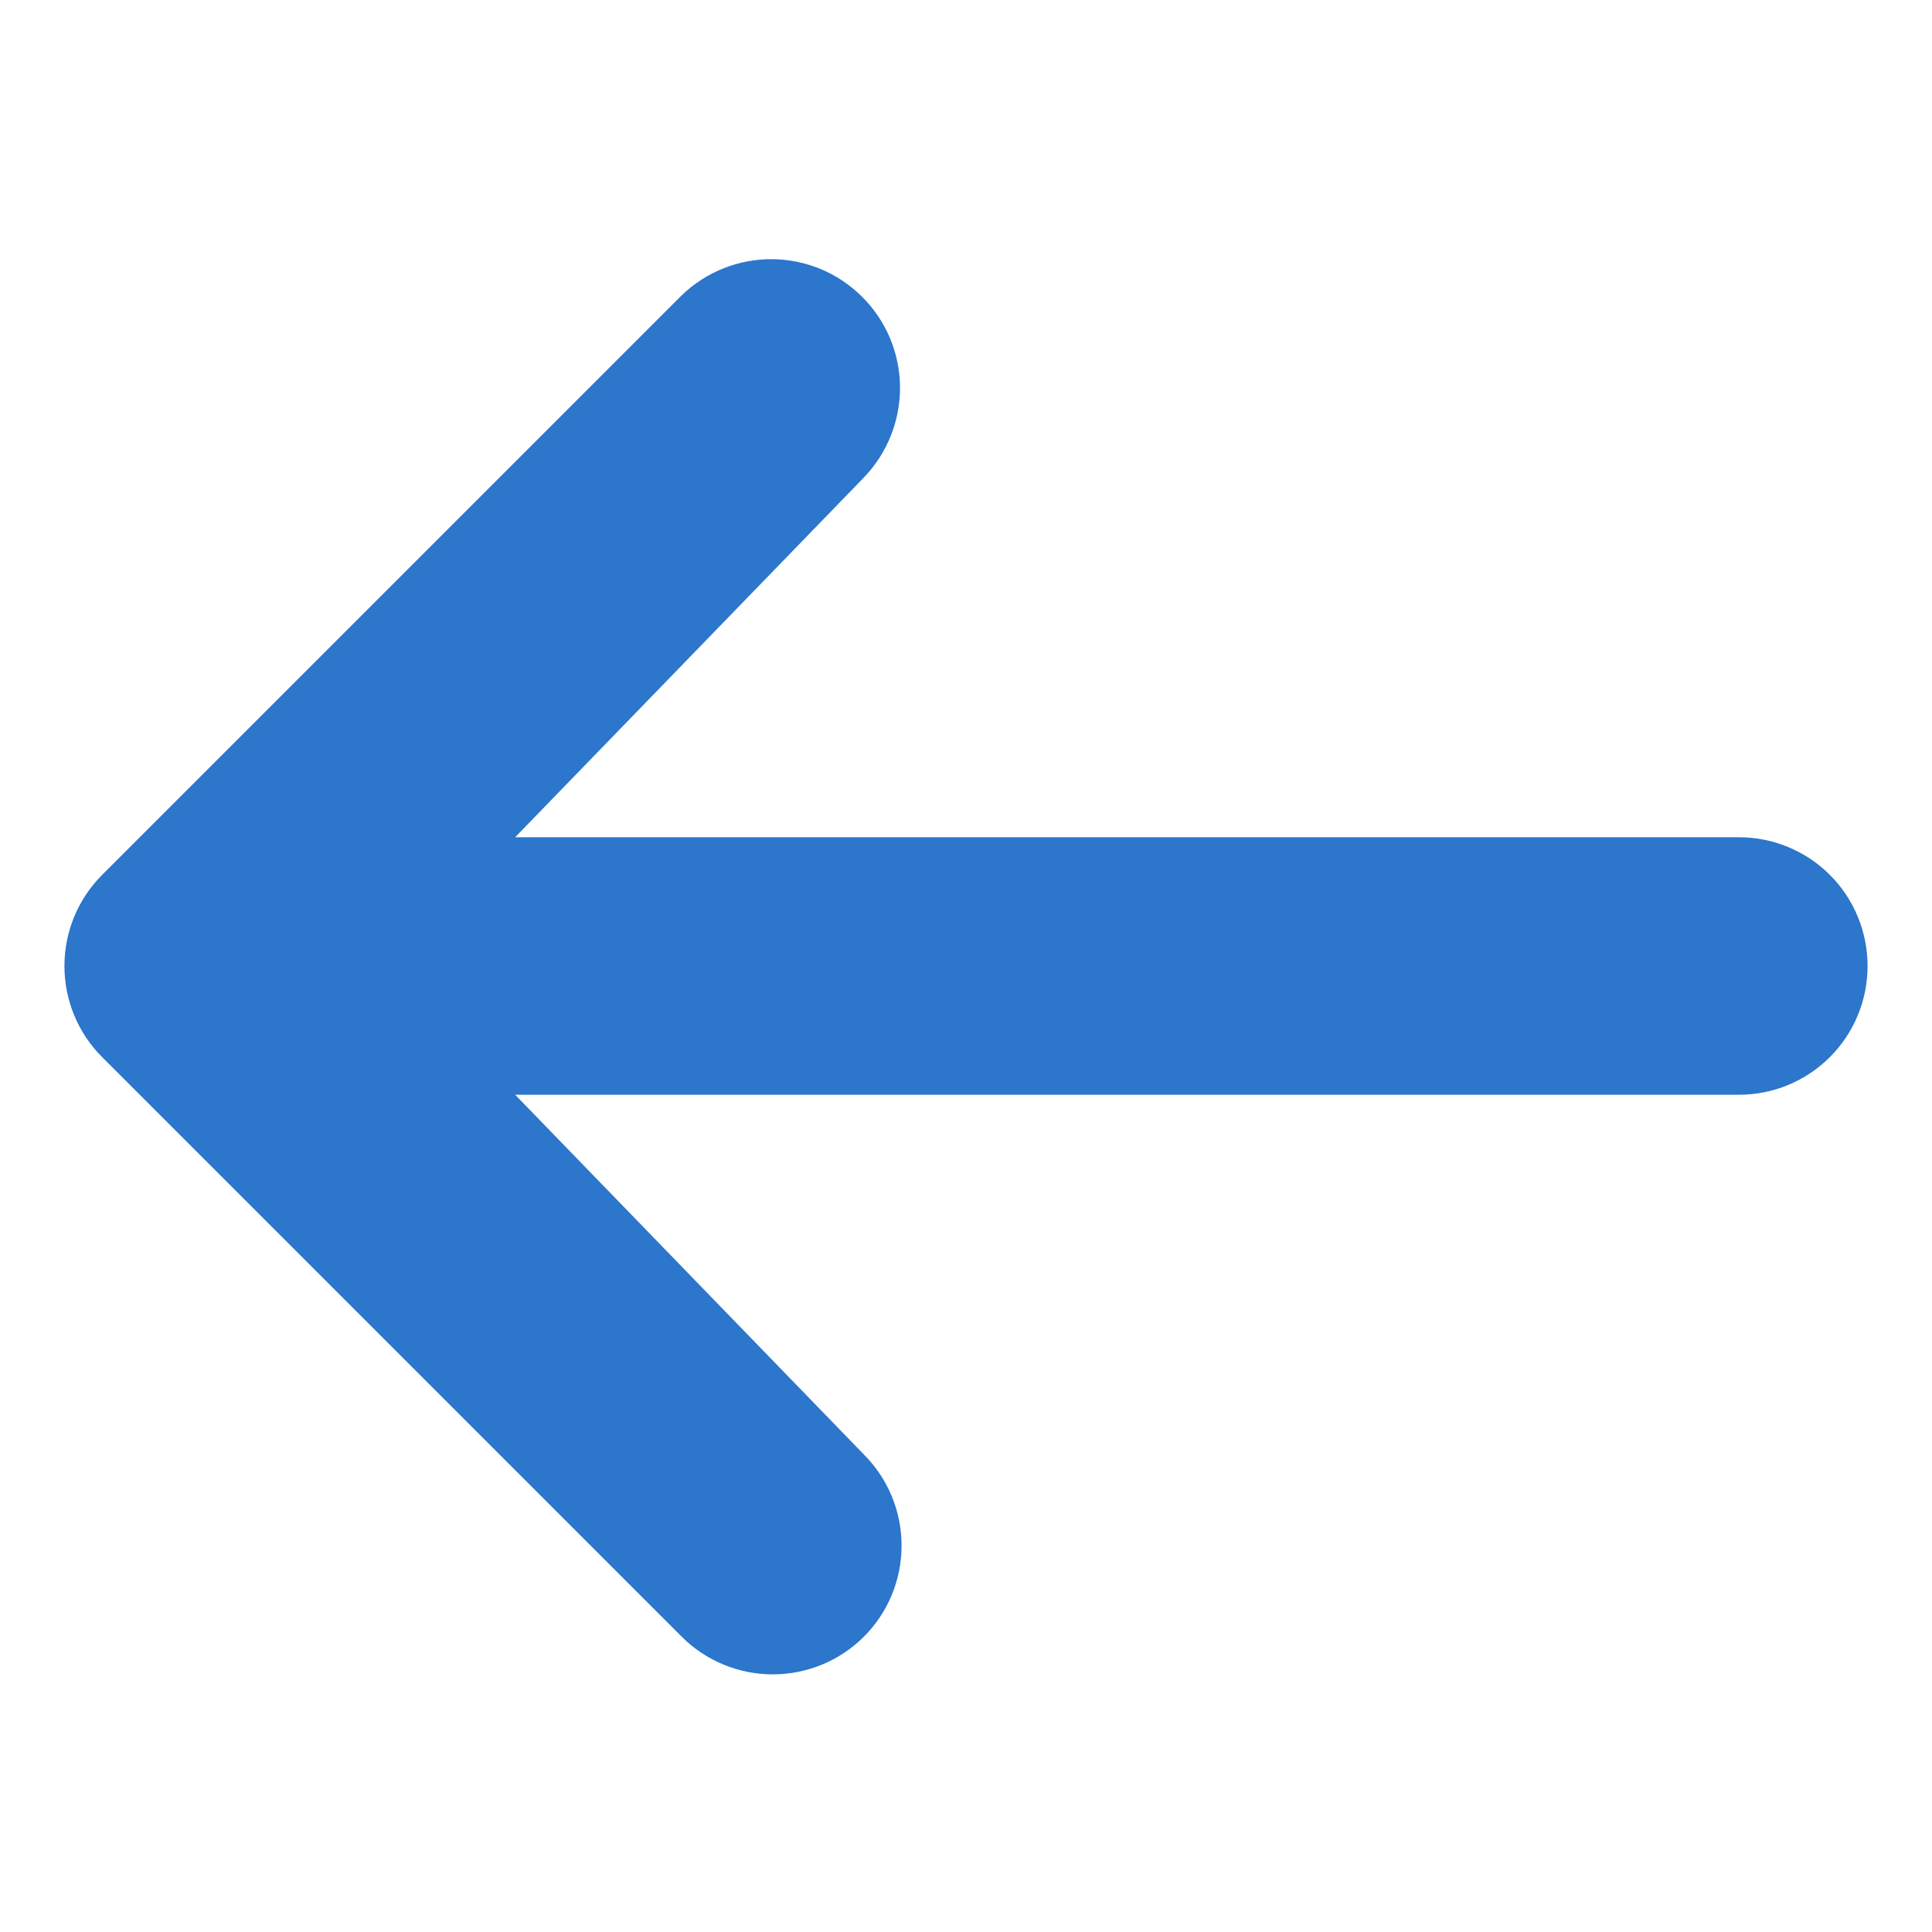 <svg width="20" height="20" viewBox="0 0 20 20" fill="none" xmlns="http://www.w3.org/2000/svg">
<path d="M8.943 16.943C8.693 17.193 8.353 17.333 8 17.333C7.646 17.333 7.307 17.193 7.057 16.943L1.057 10.943C0.807 10.693 0.667 10.354 0.667 10C0.667 9.646 0.807 9.307 1.057 9.057L7.057 3.057C7.309 2.814 7.646 2.68 7.995 2.683C8.345 2.686 8.679 2.826 8.926 3.074C9.174 3.321 9.314 3.655 9.317 4.005C9.32 4.354 9.185 4.691 8.943 4.943L5.333 8.667L18 8.667C18.354 8.667 18.693 8.807 18.943 9.057C19.193 9.307 19.333 9.646 19.333 10C19.333 10.354 19.193 10.693 18.943 10.943C18.693 11.193 18.354 11.333 18 11.333L5.333 11.333L8.943 15.057C9.193 15.307 9.333 15.646 9.333 16C9.333 16.354 9.193 16.693 8.943 16.943Z" fill="#2C76CC"/>
</svg>
